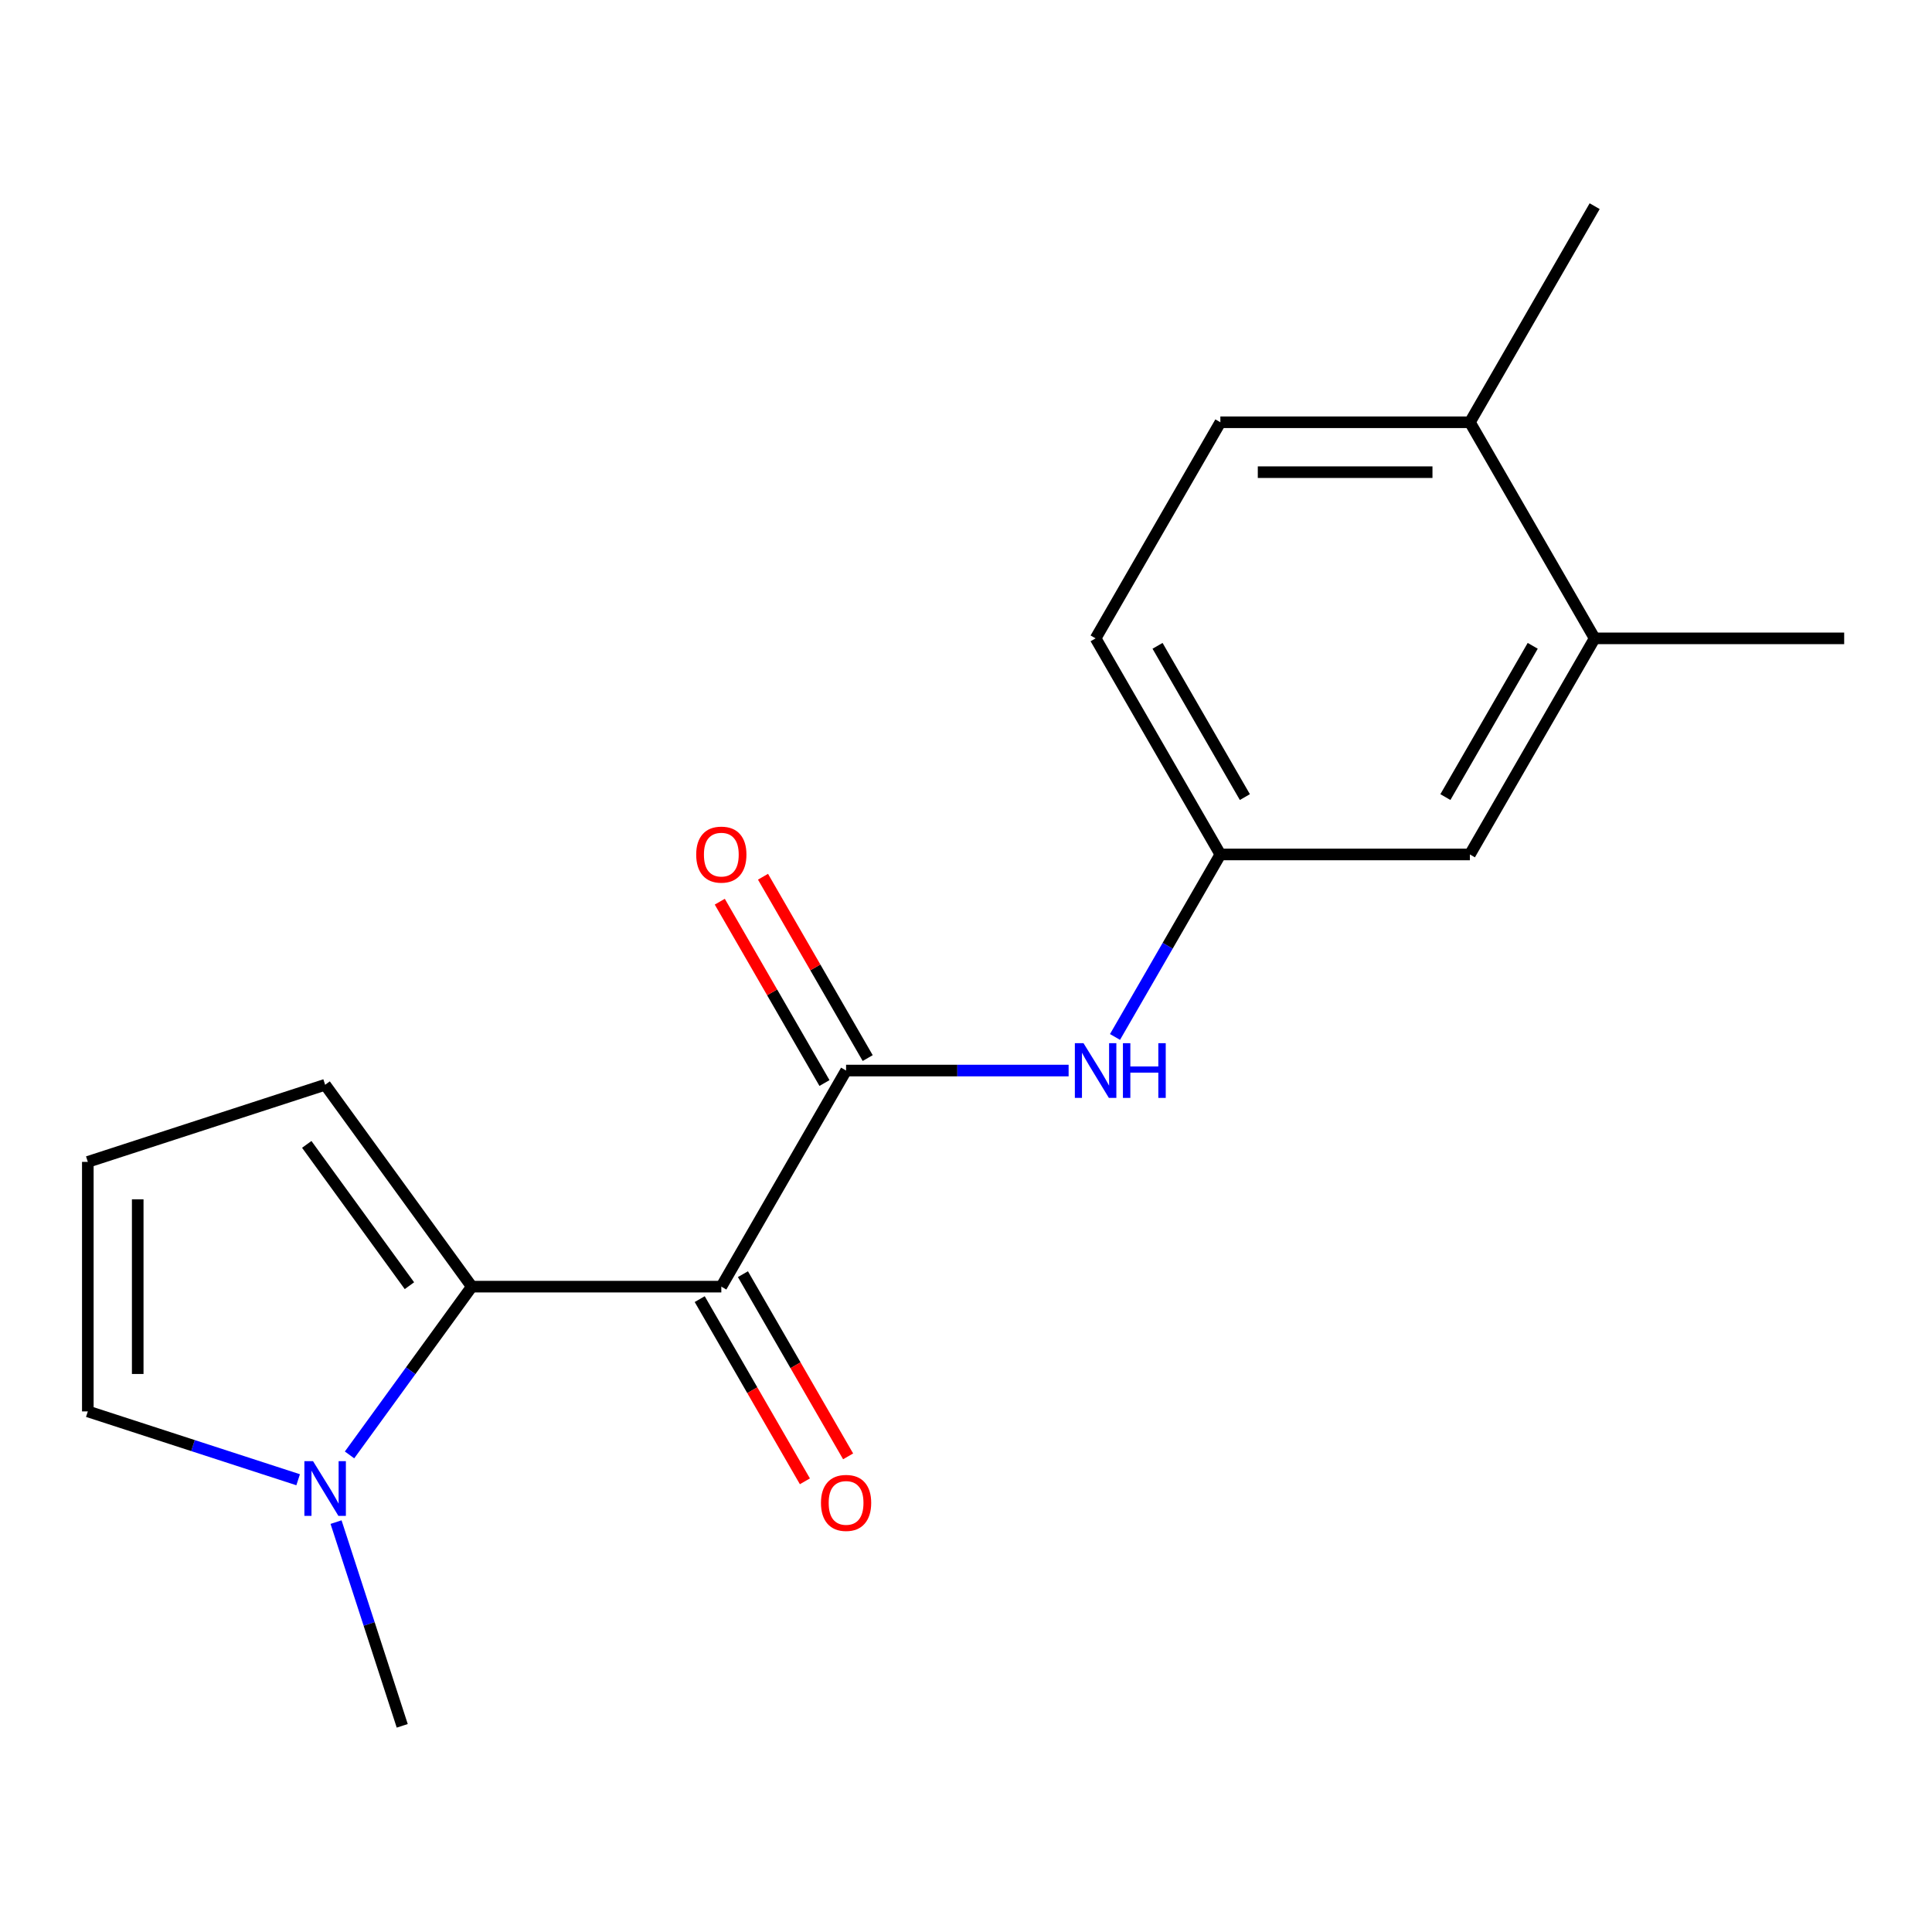 <?xml version='1.0' encoding='iso-8859-1'?>
<svg version='1.1' baseProfile='full'
              xmlns='http://www.w3.org/2000/svg'
                      xmlns:rdkit='http://www.rdkit.org/xml'
                      xmlns:xlink='http://www.w3.org/1999/xlink'
                  xml:space='preserve'
width='1000px' height='1000px' viewBox='0 0 1000 1000'>
<!-- END OF HEADER -->
<rect style='opacity:1.0;fill:#FFFFFF;stroke:none' width='1000' height='1000' x='0' y='0'> </rect>
<path class='bond-0' d='M 373.355,665.966 L 244.201,665.966' style='fill:none;fill-rule:evenodd;stroke:#000000;stroke-width:6px;stroke-linecap:butt;stroke-linejoin:miter;stroke-opacity:1' />
<path class='bond-1' d='M 373.355,665.966 L 437.932,554.115' style='fill:none;fill-rule:evenodd;stroke:#000000;stroke-width:6px;stroke-linecap:butt;stroke-linejoin:miter;stroke-opacity:1' />
<path class='bond-5' d='M 362.17,672.423 L 389.392,719.574' style='fill:none;fill-rule:evenodd;stroke:#000000;stroke-width:6px;stroke-linecap:butt;stroke-linejoin:miter;stroke-opacity:1' />
<path class='bond-5' d='M 389.392,719.574 L 416.615,766.725' style='fill:none;fill-rule:evenodd;stroke:#FF0000;stroke-width:6px;stroke-linecap:butt;stroke-linejoin:miter;stroke-opacity:1' />
<path class='bond-5' d='M 384.54,659.508 L 411.762,706.659' style='fill:none;fill-rule:evenodd;stroke:#000000;stroke-width:6px;stroke-linecap:butt;stroke-linejoin:miter;stroke-opacity:1' />
<path class='bond-5' d='M 411.762,706.659 L 438.985,753.809' style='fill:none;fill-rule:evenodd;stroke:#FF0000;stroke-width:6px;stroke-linecap:butt;stroke-linejoin:miter;stroke-opacity:1' />
<path class='bond-2' d='M 244.201,665.966 L 212.561,709.515' style='fill:none;fill-rule:evenodd;stroke:#000000;stroke-width:6px;stroke-linecap:butt;stroke-linejoin:miter;stroke-opacity:1' />
<path class='bond-2' d='M 212.561,709.515 L 180.921,753.064' style='fill:none;fill-rule:evenodd;stroke:#0000FF;stroke-width:6px;stroke-linecap:butt;stroke-linejoin:miter;stroke-opacity:1' />
<path class='bond-4' d='M 244.201,665.966 L 168.287,561.478' style='fill:none;fill-rule:evenodd;stroke:#000000;stroke-width:6px;stroke-linecap:butt;stroke-linejoin:miter;stroke-opacity:1' />
<path class='bond-4' d='M 211.917,665.475 L 158.777,592.334' style='fill:none;fill-rule:evenodd;stroke:#000000;stroke-width:6px;stroke-linecap:butt;stroke-linejoin:miter;stroke-opacity:1' />
<path class='bond-3' d='M 437.932,554.115 L 495.524,554.115' style='fill:none;fill-rule:evenodd;stroke:#000000;stroke-width:6px;stroke-linecap:butt;stroke-linejoin:miter;stroke-opacity:1' />
<path class='bond-3' d='M 495.524,554.115 L 553.116,554.115' style='fill:none;fill-rule:evenodd;stroke:#0000FF;stroke-width:6px;stroke-linecap:butt;stroke-linejoin:miter;stroke-opacity:1' />
<path class='bond-10' d='M 449.117,547.658 L 422.021,500.727' style='fill:none;fill-rule:evenodd;stroke:#000000;stroke-width:6px;stroke-linecap:butt;stroke-linejoin:miter;stroke-opacity:1' />
<path class='bond-10' d='M 422.021,500.727 L 394.926,453.796' style='fill:none;fill-rule:evenodd;stroke:#FF0000;stroke-width:6px;stroke-linecap:butt;stroke-linejoin:miter;stroke-opacity:1' />
<path class='bond-10' d='M 426.747,560.573 L 399.651,513.642' style='fill:none;fill-rule:evenodd;stroke:#000000;stroke-width:6px;stroke-linecap:butt;stroke-linejoin:miter;stroke-opacity:1' />
<path class='bond-10' d='M 399.651,513.642 L 372.556,466.712' style='fill:none;fill-rule:evenodd;stroke:#FF0000;stroke-width:6px;stroke-linecap:butt;stroke-linejoin:miter;stroke-opacity:1' />
<path class='bond-7' d='M 154.318,765.914 L 99.886,748.228' style='fill:none;fill-rule:evenodd;stroke:#0000FF;stroke-width:6px;stroke-linecap:butt;stroke-linejoin:miter;stroke-opacity:1' />
<path class='bond-7' d='M 99.886,748.228 L 45.455,730.542' style='fill:none;fill-rule:evenodd;stroke:#000000;stroke-width:6px;stroke-linecap:butt;stroke-linejoin:miter;stroke-opacity:1' />
<path class='bond-15' d='M 173.937,787.842 L 191.067,840.564' style='fill:none;fill-rule:evenodd;stroke:#0000FF;stroke-width:6px;stroke-linecap:butt;stroke-linejoin:miter;stroke-opacity:1' />
<path class='bond-15' d='M 191.067,840.564 L 208.197,893.285' style='fill:none;fill-rule:evenodd;stroke:#000000;stroke-width:6px;stroke-linecap:butt;stroke-linejoin:miter;stroke-opacity:1' />
<path class='bond-9' d='M 577.124,536.727 L 604.393,489.496' style='fill:none;fill-rule:evenodd;stroke:#0000FF;stroke-width:6px;stroke-linecap:butt;stroke-linejoin:miter;stroke-opacity:1' />
<path class='bond-9' d='M 604.393,489.496 L 631.662,442.265' style='fill:none;fill-rule:evenodd;stroke:#000000;stroke-width:6px;stroke-linecap:butt;stroke-linejoin:miter;stroke-opacity:1' />
<path class='bond-8' d='M 168.287,561.478 L 45.455,601.389' style='fill:none;fill-rule:evenodd;stroke:#000000;stroke-width:6px;stroke-linecap:butt;stroke-linejoin:miter;stroke-opacity:1' />
<path class='bond-6' d='M 825.392,330.415 L 760.815,442.265' style='fill:none;fill-rule:evenodd;stroke:#000000;stroke-width:6px;stroke-linecap:butt;stroke-linejoin:miter;stroke-opacity:1' />
<path class='bond-6' d='M 793.335,334.277 L 748.132,412.572' style='fill:none;fill-rule:evenodd;stroke:#000000;stroke-width:6px;stroke-linecap:butt;stroke-linejoin:miter;stroke-opacity:1' />
<path class='bond-16' d='M 825.392,330.415 L 954.545,330.415' style='fill:none;fill-rule:evenodd;stroke:#000000;stroke-width:6px;stroke-linecap:butt;stroke-linejoin:miter;stroke-opacity:1' />
<path class='bond-19' d='M 825.392,330.415 L 760.815,218.565' style='fill:none;fill-rule:evenodd;stroke:#000000;stroke-width:6px;stroke-linecap:butt;stroke-linejoin:miter;stroke-opacity:1' />
<path class='bond-18' d='M 45.455,730.542 L 45.455,601.389' style='fill:none;fill-rule:evenodd;stroke:#000000;stroke-width:6px;stroke-linecap:butt;stroke-linejoin:miter;stroke-opacity:1' />
<path class='bond-18' d='M 71.285,711.169 L 71.285,620.762' style='fill:none;fill-rule:evenodd;stroke:#000000;stroke-width:6px;stroke-linecap:butt;stroke-linejoin:miter;stroke-opacity:1' />
<path class='bond-11' d='M 631.662,442.265 L 760.815,442.265' style='fill:none;fill-rule:evenodd;stroke:#000000;stroke-width:6px;stroke-linecap:butt;stroke-linejoin:miter;stroke-opacity:1' />
<path class='bond-14' d='M 631.662,442.265 L 567.085,330.415' style='fill:none;fill-rule:evenodd;stroke:#000000;stroke-width:6px;stroke-linecap:butt;stroke-linejoin:miter;stroke-opacity:1' />
<path class='bond-14' d='M 644.345,412.572 L 599.142,334.277' style='fill:none;fill-rule:evenodd;stroke:#000000;stroke-width:6px;stroke-linecap:butt;stroke-linejoin:miter;stroke-opacity:1' />
<path class='bond-12' d='M 760.815,218.565 L 631.662,218.565' style='fill:none;fill-rule:evenodd;stroke:#000000;stroke-width:6px;stroke-linecap:butt;stroke-linejoin:miter;stroke-opacity:1' />
<path class='bond-12' d='M 741.442,244.396 L 651.035,244.396' style='fill:none;fill-rule:evenodd;stroke:#000000;stroke-width:6px;stroke-linecap:butt;stroke-linejoin:miter;stroke-opacity:1' />
<path class='bond-17' d='M 760.815,218.565 L 825.392,106.715' style='fill:none;fill-rule:evenodd;stroke:#000000;stroke-width:6px;stroke-linecap:butt;stroke-linejoin:miter;stroke-opacity:1' />
<path class='bond-13' d='M 631.662,218.565 L 567.085,330.415' style='fill:none;fill-rule:evenodd;stroke:#000000;stroke-width:6px;stroke-linecap:butt;stroke-linejoin:miter;stroke-opacity:1' />
<path  class='atom-3' d='M 162.027 756.293
L 171.307 771.293
Q 172.227 772.773, 173.707 775.453
Q 175.187 778.133, 175.267 778.293
L 175.267 756.293
L 179.027 756.293
L 179.027 784.613
L 175.147 784.613
L 165.187 768.213
Q 164.027 766.293, 162.787 764.093
Q 161.587 761.893, 161.227 761.213
L 161.227 784.613
L 157.547 784.613
L 157.547 756.293
L 162.027 756.293
' fill='#0000FF'/>
<path  class='atom-4' d='M 560.825 539.955
L 570.105 554.955
Q 571.025 556.435, 572.505 559.115
Q 573.985 561.795, 574.065 561.955
L 574.065 539.955
L 577.825 539.955
L 577.825 568.275
L 573.945 568.275
L 563.985 551.875
Q 562.825 549.955, 561.585 547.755
Q 560.385 545.555, 560.025 544.875
L 560.025 568.275
L 556.345 568.275
L 556.345 539.955
L 560.825 539.955
' fill='#0000FF'/>
<path  class='atom-4' d='M 581.225 539.955
L 585.065 539.955
L 585.065 551.995
L 599.545 551.995
L 599.545 539.955
L 603.385 539.955
L 603.385 568.275
L 599.545 568.275
L 599.545 555.195
L 585.065 555.195
L 585.065 568.275
L 581.225 568.275
L 581.225 539.955
' fill='#0000FF'/>
<path  class='atom-6' d='M 424.932 777.896
Q 424.932 771.096, 428.292 767.296
Q 431.652 763.496, 437.932 763.496
Q 444.212 763.496, 447.572 767.296
Q 450.932 771.096, 450.932 777.896
Q 450.932 784.776, 447.532 788.696
Q 444.132 792.576, 437.932 792.576
Q 431.692 792.576, 428.292 788.696
Q 424.932 784.816, 424.932 777.896
M 437.932 789.376
Q 442.252 789.376, 444.572 786.496
Q 446.932 783.576, 446.932 777.896
Q 446.932 772.336, 444.572 769.536
Q 442.252 766.696, 437.932 766.696
Q 433.612 766.696, 431.252 769.496
Q 428.932 772.296, 428.932 777.896
Q 428.932 783.616, 431.252 786.496
Q 433.612 789.376, 437.932 789.376
' fill='#FF0000'/>
<path  class='atom-11' d='M 360.355 442.345
Q 360.355 435.545, 363.715 431.745
Q 367.075 427.945, 373.355 427.945
Q 379.635 427.945, 382.995 431.745
Q 386.355 435.545, 386.355 442.345
Q 386.355 449.225, 382.955 453.145
Q 379.555 457.025, 373.355 457.025
Q 367.115 457.025, 363.715 453.145
Q 360.355 449.265, 360.355 442.345
M 373.355 453.825
Q 377.675 453.825, 379.995 450.945
Q 382.355 448.025, 382.355 442.345
Q 382.355 436.785, 379.995 433.985
Q 377.675 431.145, 373.355 431.145
Q 369.035 431.145, 366.675 433.945
Q 364.355 436.745, 364.355 442.345
Q 364.355 448.065, 366.675 450.945
Q 369.035 453.825, 373.355 453.825
' fill='#FF0000'/>
</svg>
